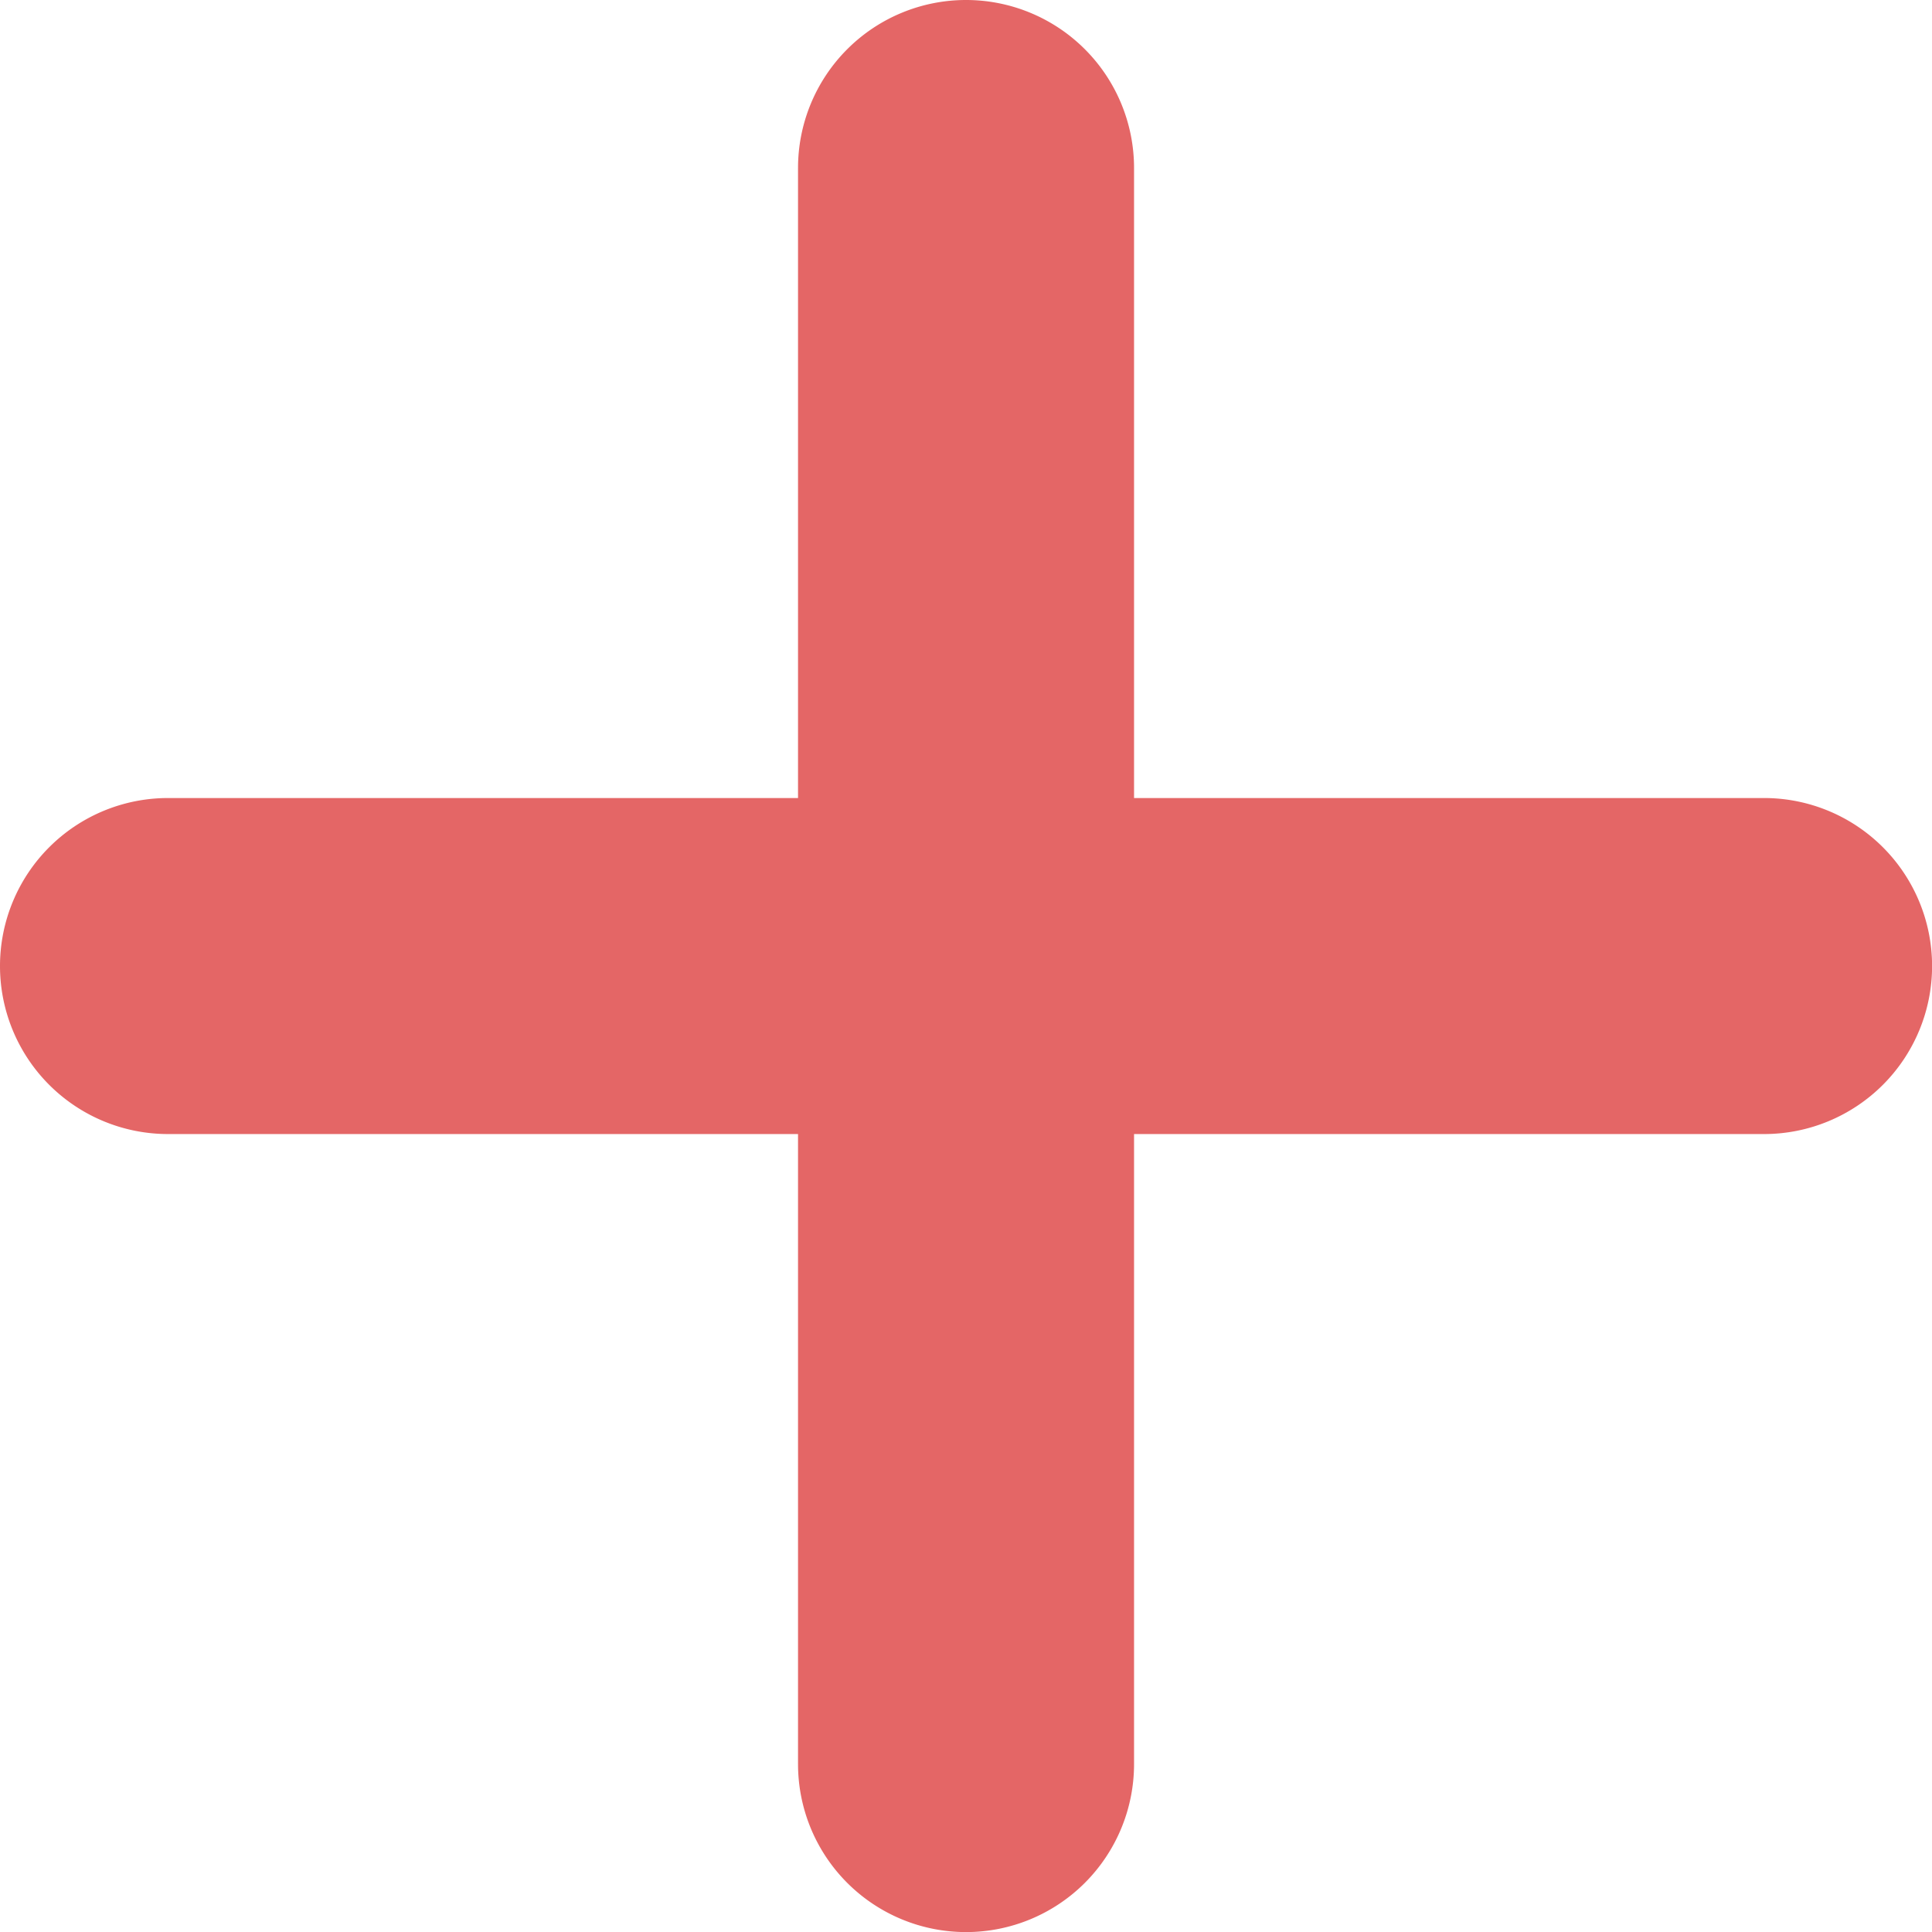 <svg xmlns="http://www.w3.org/2000/svg" width="23.999" height="24" viewBox="0 0 23.999 24">
  <g id="グループ_423" data-name="グループ 423" transform="translate(-671 -11179)">
    <path id="合体_48" data-name="合体 48" d="M1554.913,21.913V14.087h-7.826a2.087,2.087,0,0,1,0-4.174h7.826V2.087a2.087,2.087,0,1,1,4.174,0V9.913h7.826a2.087,2.087,0,0,1,0,4.174h-7.826v7.826a2.087,2.087,0,1,1-4.174,0Z" transform="translate(-874 11179)" fill="#e46666"/>
  </g>
</svg>
